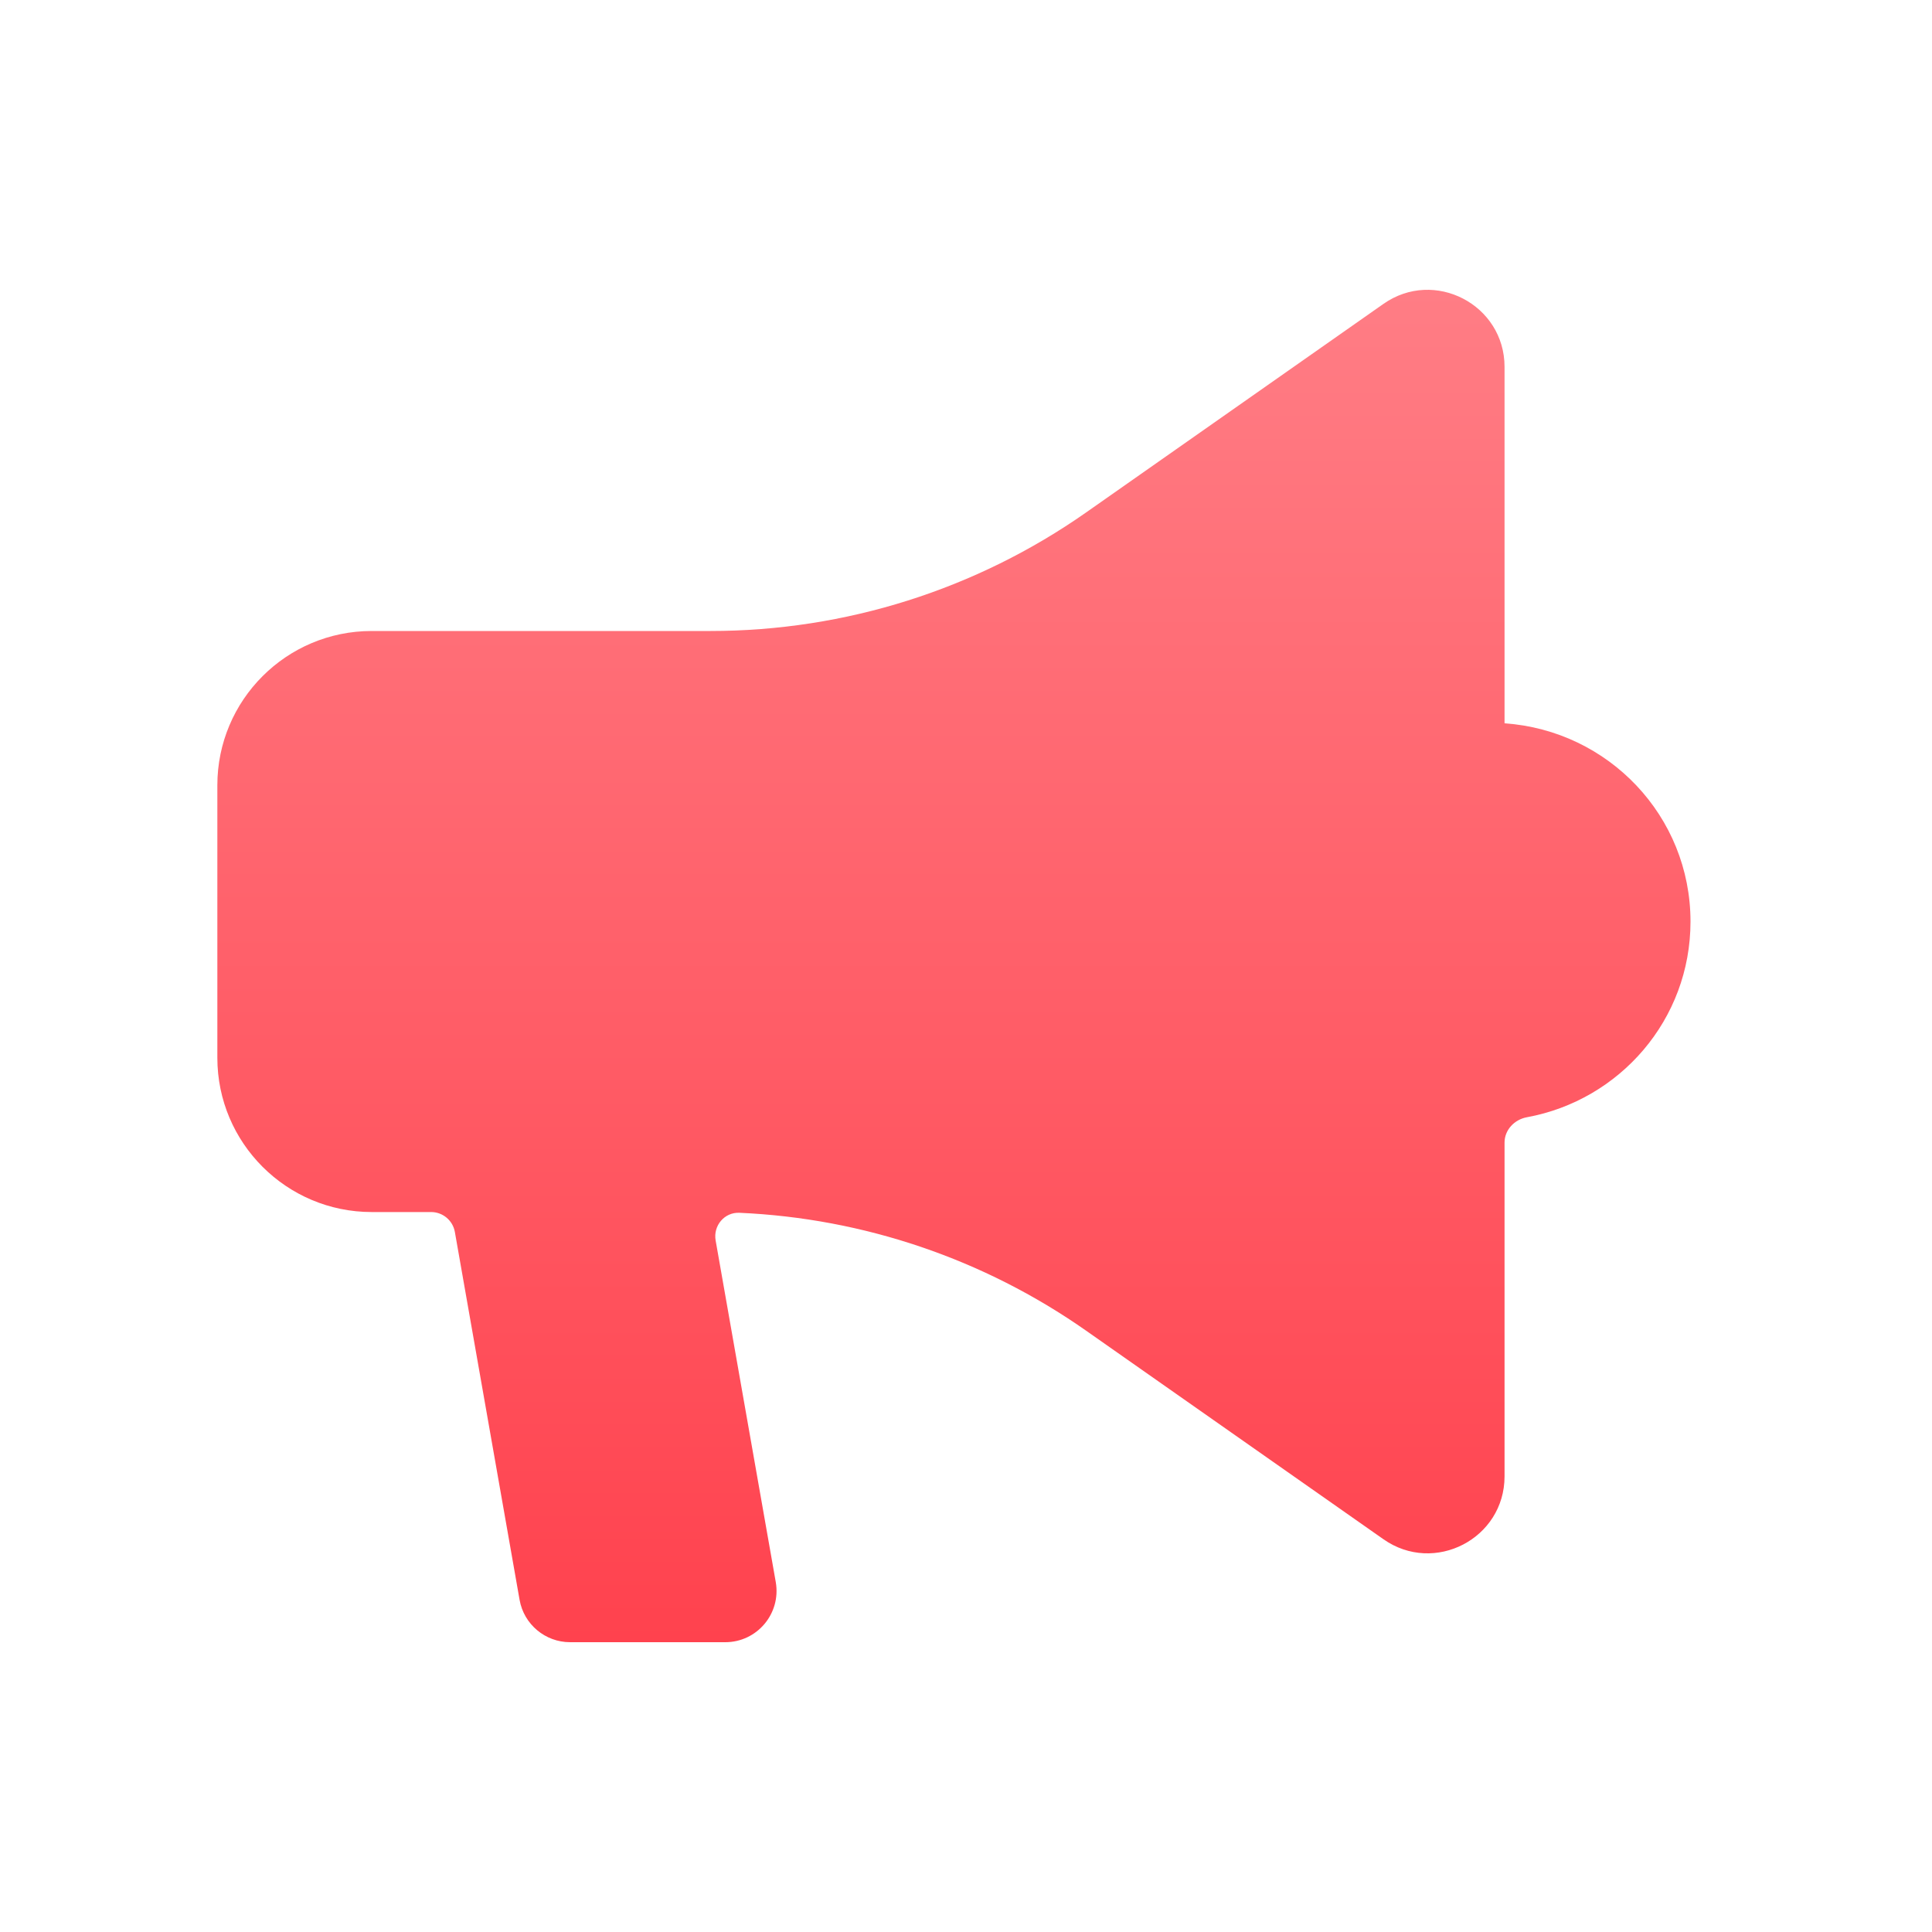 <svg width="80" height="80" viewBox="0 0 80 80" fill="none" xmlns="http://www.w3.org/2000/svg">
<path d="M62.3 29.945V15.192C62.3 12.613 59.393 11.101 57.283 12.585L44.974 21.219C40.418 24.413 34.992 26.128 29.426 26.128H15.392C11.86 26.128 9 28.99 9 32.515V43.8C9 47.325 11.864 50.188 15.392 50.188H17.85C18.335 50.188 18.751 50.536 18.835 51.014L21.515 66.247C21.693 67.26 22.578 68 23.606 68H30.032C31.349 68 32.348 66.814 32.123 65.512L29.633 51.366C29.525 50.754 29.996 50.191 30.617 50.219C35.763 50.445 40.744 52.135 44.974 55.101L57.283 63.735C59.393 65.219 62.3 63.711 62.3 61.133V47.312C62.3 46.786 62.709 46.357 63.225 46.263C67.075 45.556 70 42.218 70 38.162C70 33.789 66.6 30.251 62.305 29.951C62.303 29.95 62.3 29.948 62.3 29.945Z" fill="url(#paint0_linear_4046_1497)"/>
<defs>
<linearGradient id="paint0_linear_4046_1497" x1="39.5" y1="12" x2="39.5" y2="68" gradientUnits="userSpaceOnUse">
<stop stop-color="#FF7D85"/>
<stop offset="1" stop-color="#FF424E"/>
</linearGradient>
</defs>
</svg>
